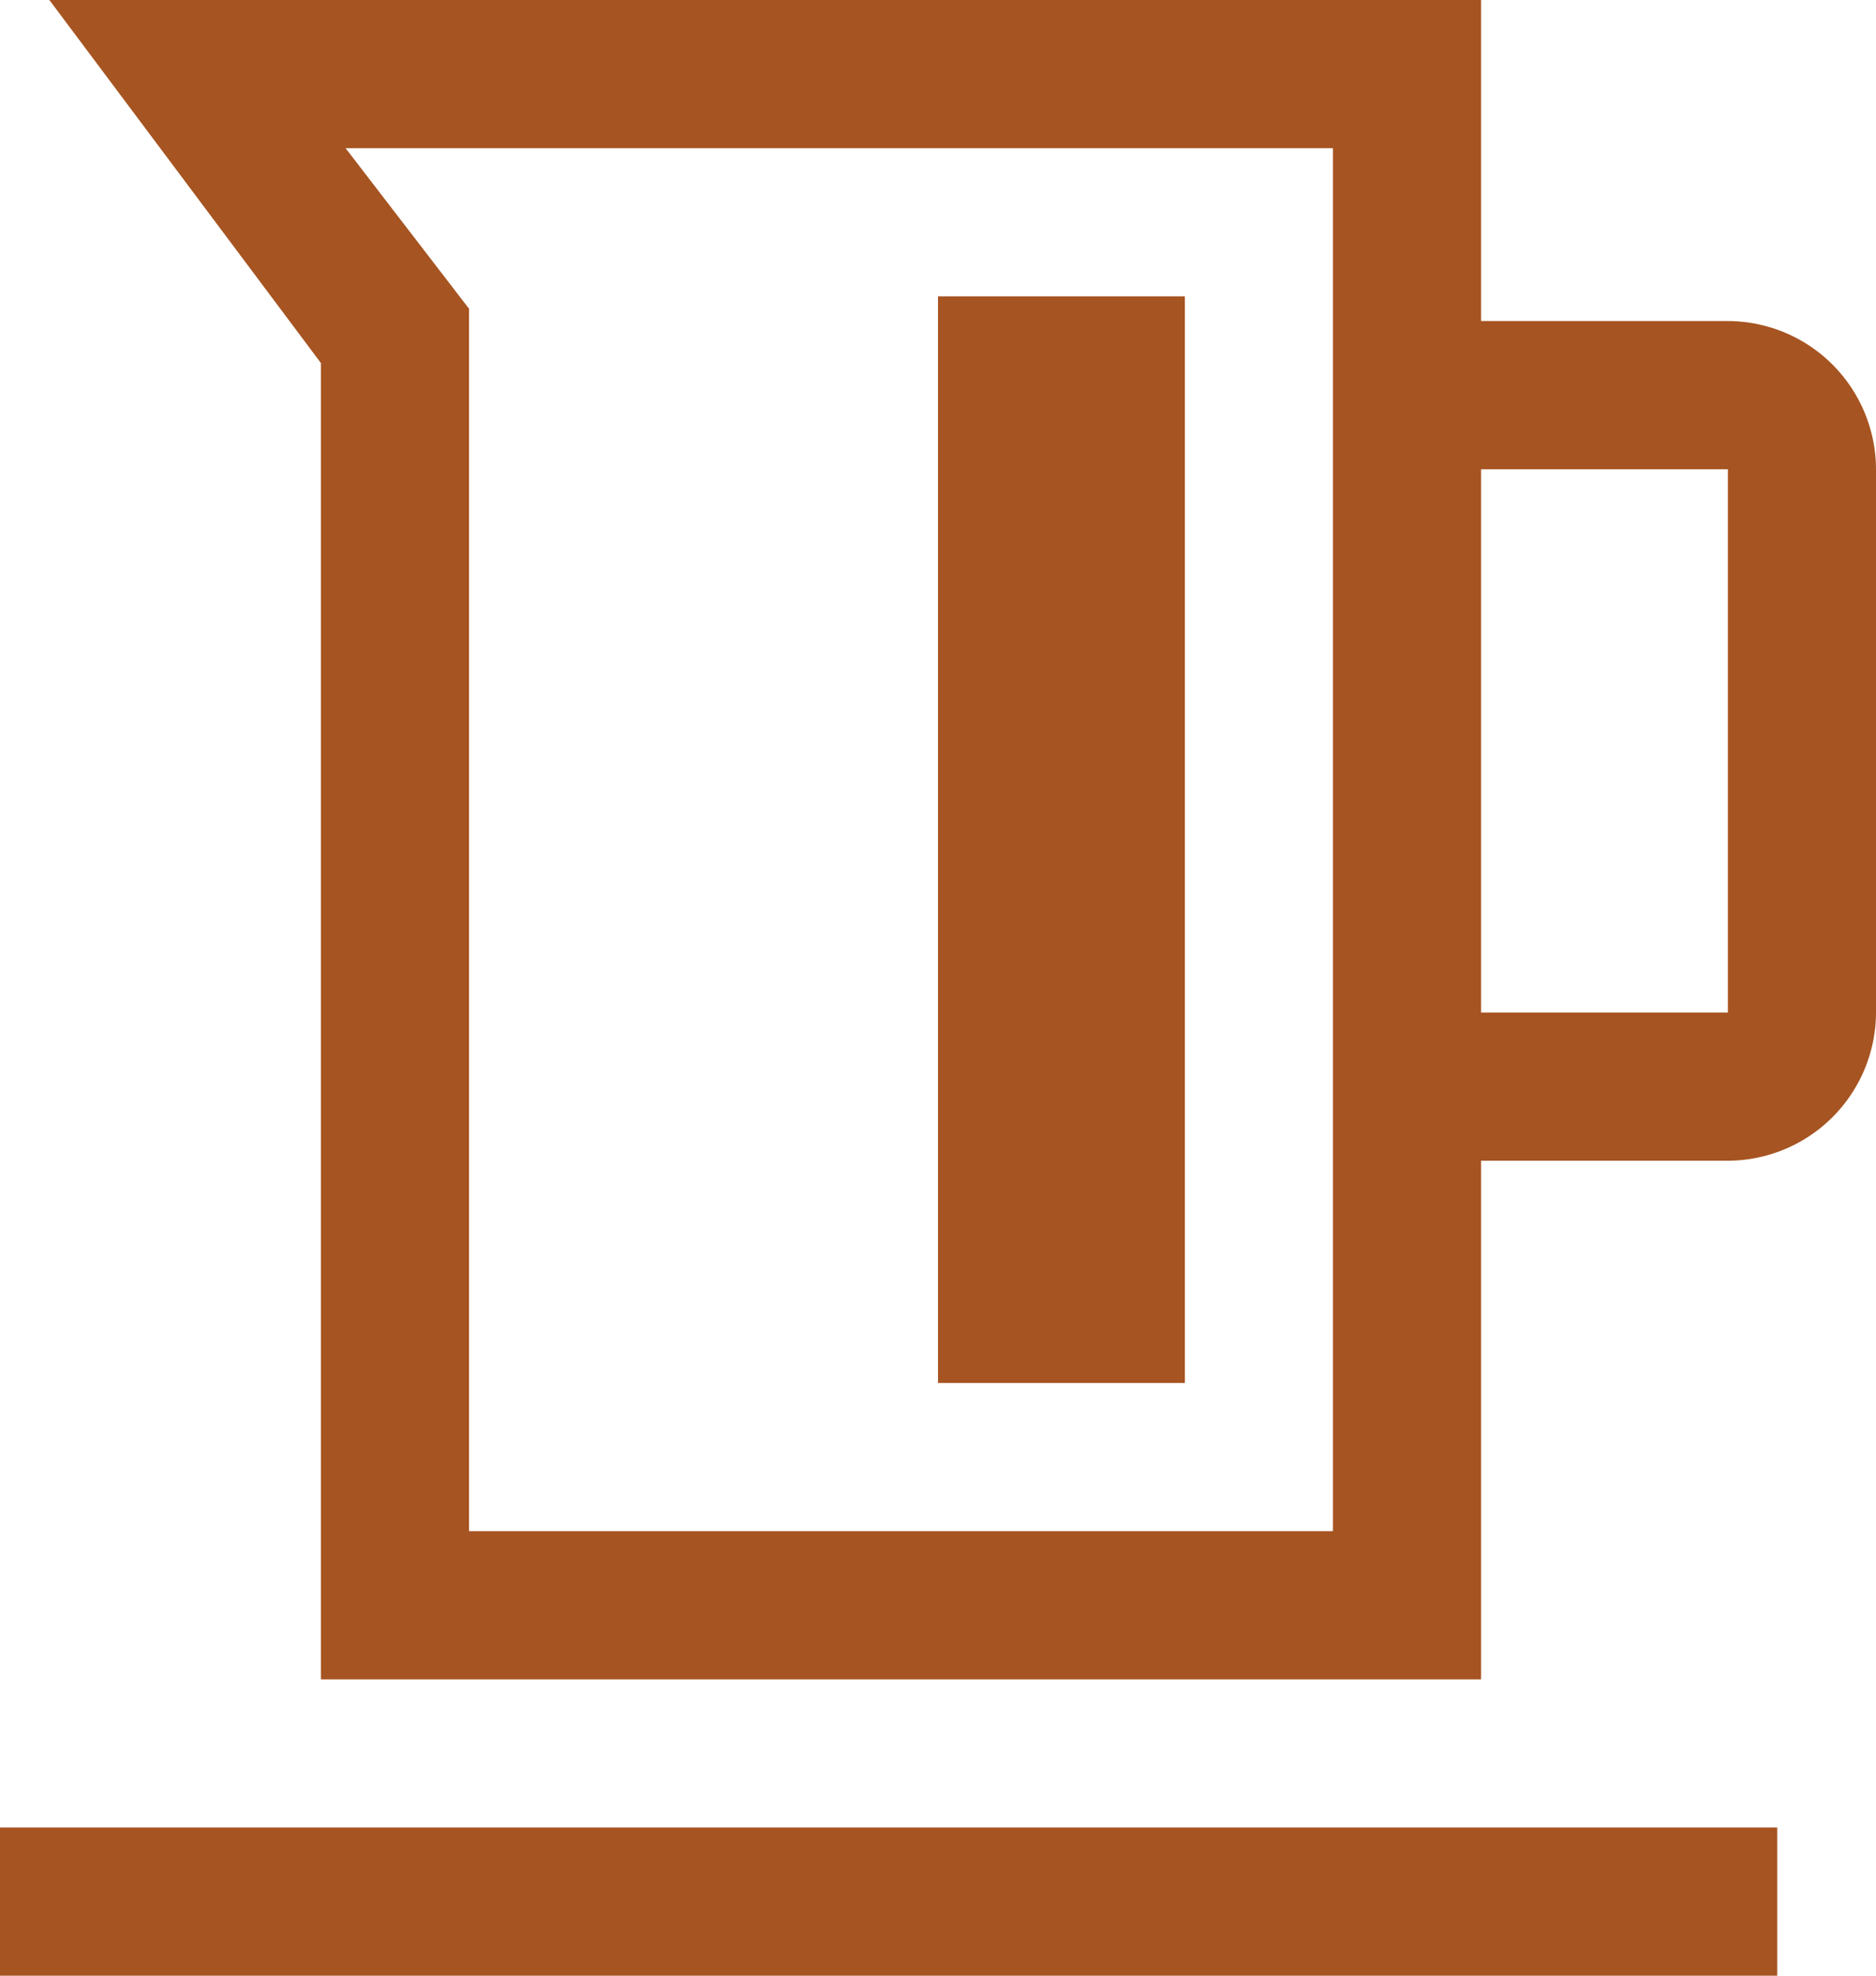 <svg xmlns="http://www.w3.org/2000/svg" width="38" height="40" viewBox="0 0 38 40">
  <path id="kettle_FILL0_wght400_GRAD0_opsz48" d="M126.5,210V183.35L121,176h29v6.5h5a3.009,3.009,0,0,1,3,3v11a3.009,3.009,0,0,1-3,3h-5V210Zm3-3H147V179H127l2.5,3.25ZM150,196.5h5v-11h-5ZM139,204h5V182h-5Zm-19,12v-3h36v3Zm9.5-9h0Z" transform="translate(-120 -176)" fill="#a65421"/>
</svg>
